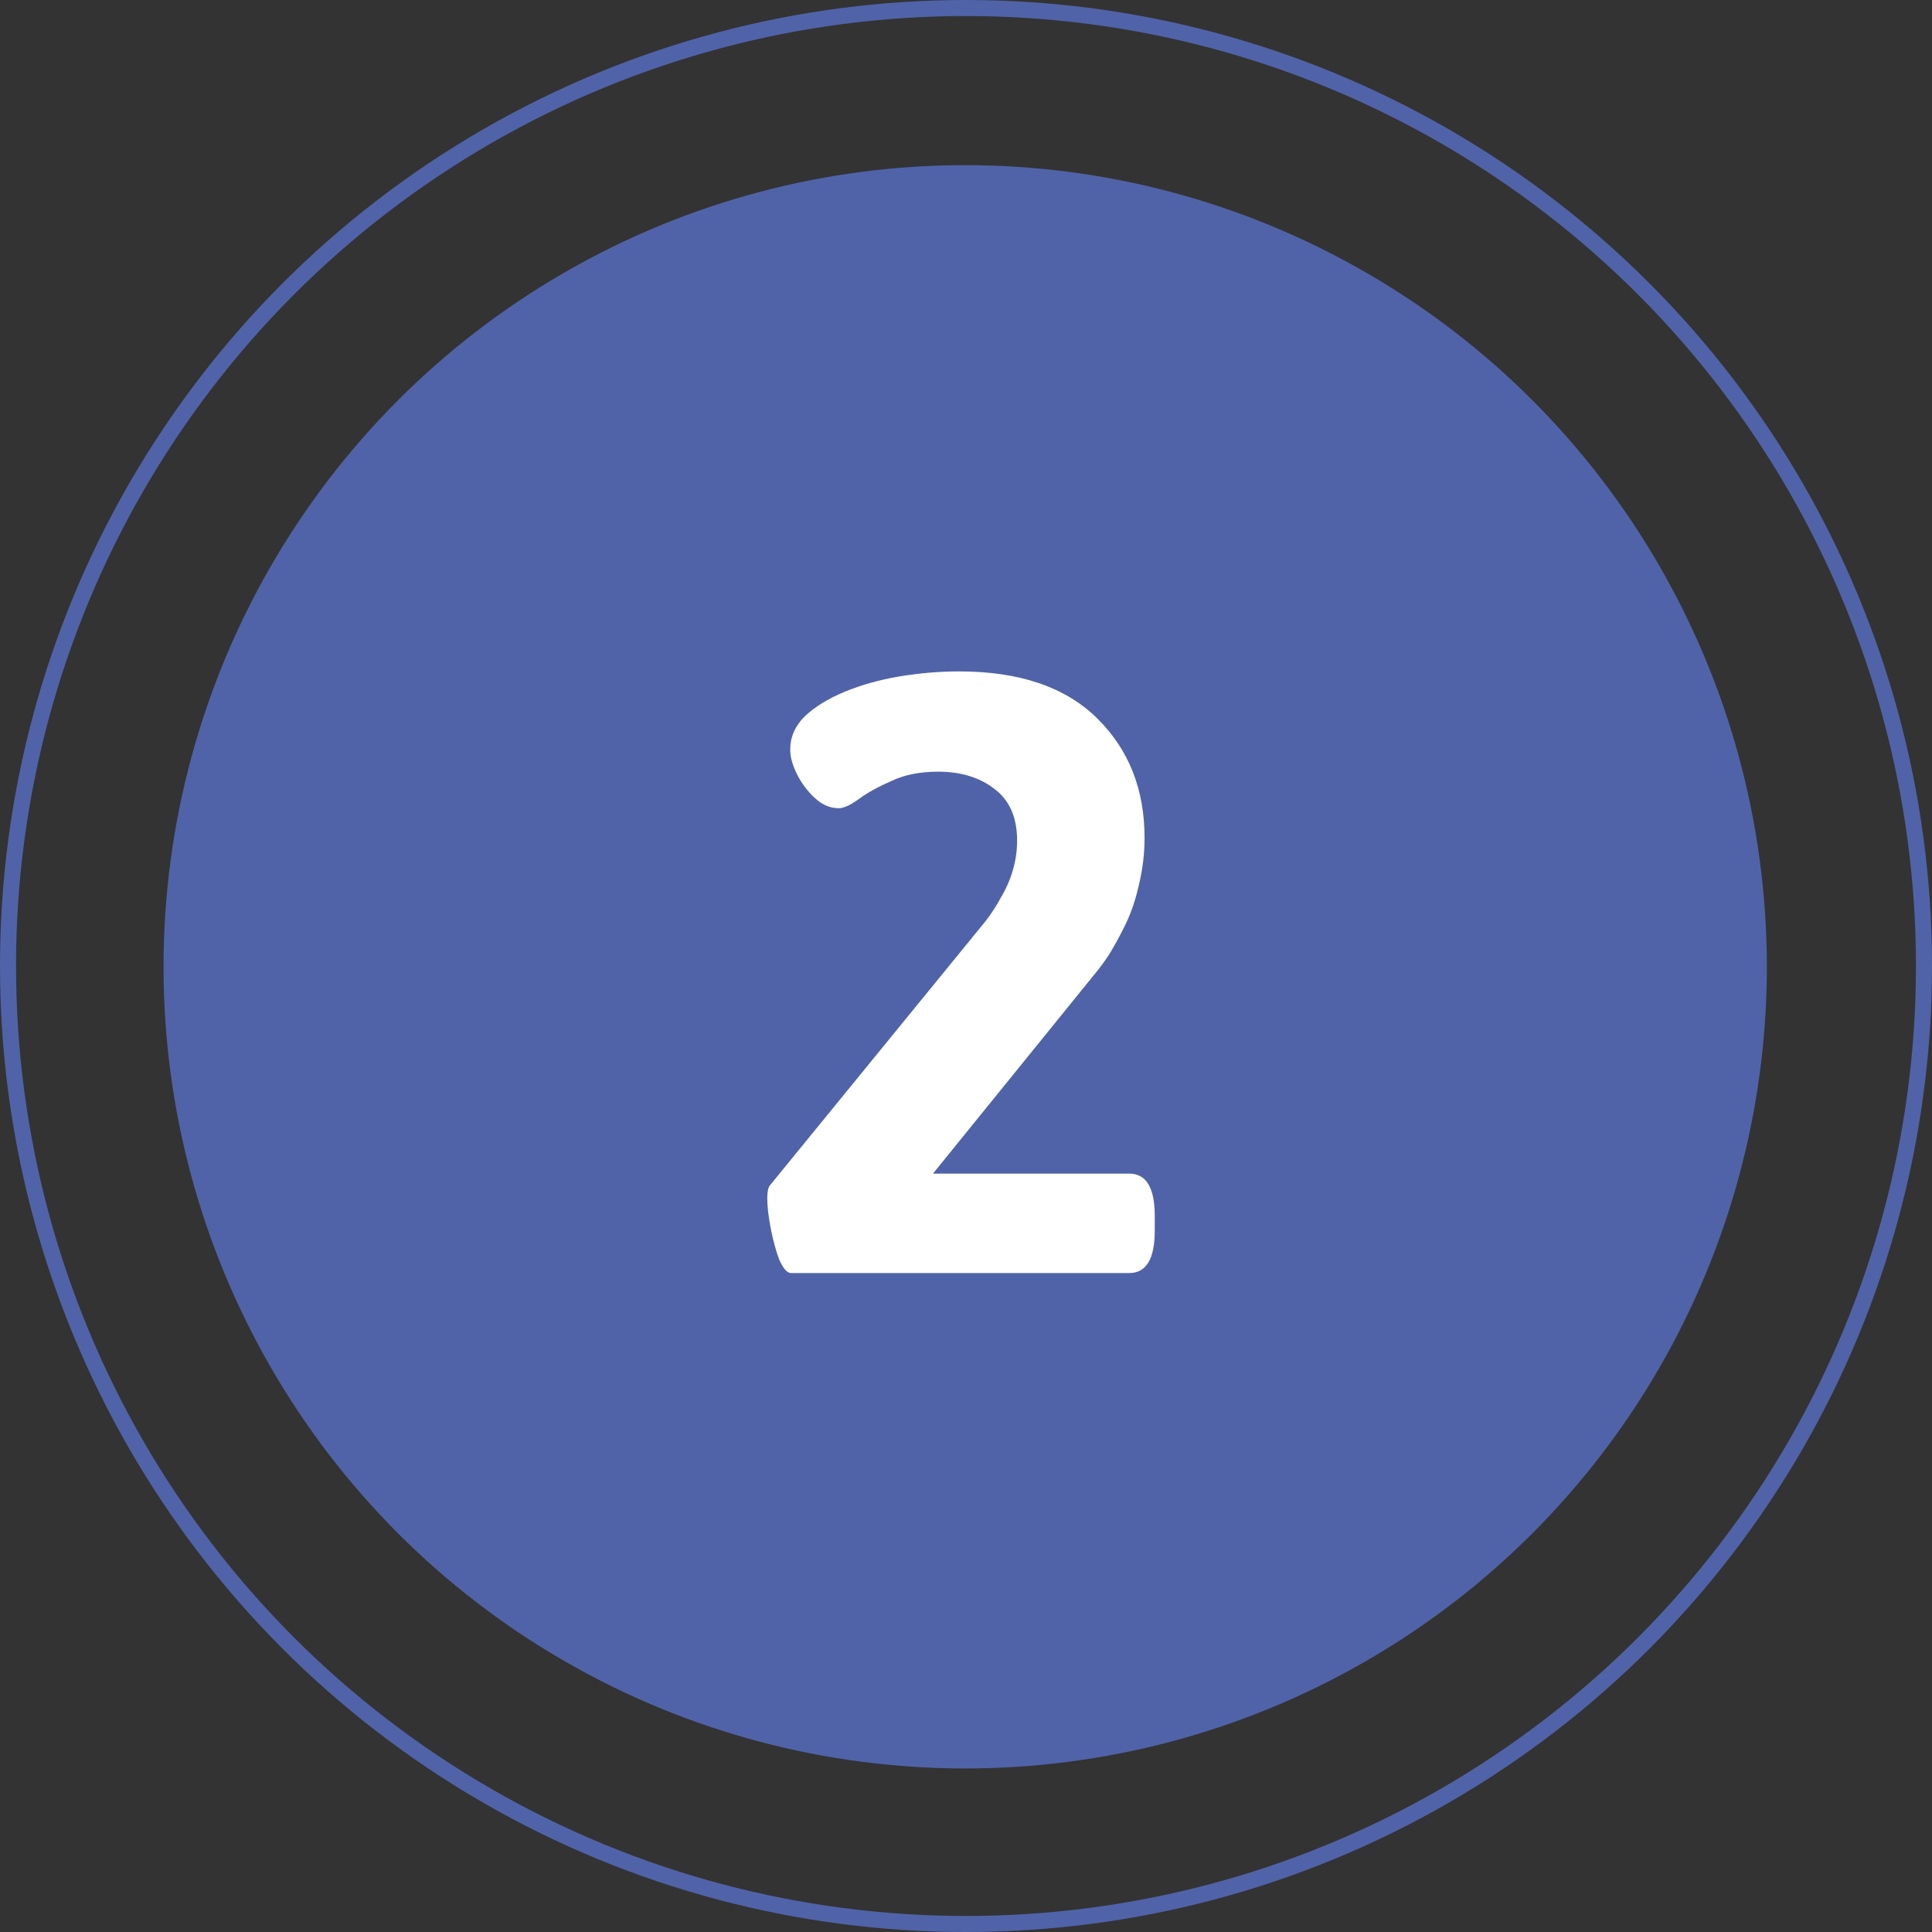 <svg xmlns="http://www.w3.org/2000/svg" width="1205" height="1205" viewBox="0 0 1205 1205" fill="none"><rect x="0" y="0" width="1205" height="1205" fill="#333333" stroke="none"/><circle cx="602" cy="603" r="500" fill="#5063A9"></circle><circle cx="602.5" cy="602.5" r="597.5" stroke="#5063A9" stroke-width="10"></circle><path d="M493.39 794C490.917 794 488.443 791.173 485.97 785.52C483.85 779.867 482.083 773.33 480.67 765.91C479.257 758.49 478.55 752.307 478.55 747.36C478.55 743.473 479.08 740.823 480.14 739.41L614.23 575.11C618.117 570.163 621.473 565.04 624.3 559.74C627.48 554.44 629.953 548.787 631.72 542.78C633.487 536.773 634.37 530.59 634.37 524.23C634.37 509.743 629.6 498.967 620.06 491.9C610.873 484.833 599.213 481.3 585.08 481.3C573.773 481.3 564.057 483.243 555.93 487.13C547.803 490.663 541.09 494.373 535.79 498.26C530.49 502.147 526.25 504.09 523.07 504.09C517.77 504.09 512.823 501.97 508.23 497.73C503.637 493.49 499.927 488.543 497.1 482.89C494.273 477.237 492.86 472.113 492.86 467.52C492.86 459.747 495.863 452.857 501.87 446.85C508.23 440.843 516.533 435.72 526.78 431.48C537.027 427.24 548.333 424.06 560.7 421.94C573.42 419.82 585.963 418.76 598.33 418.76C635.783 418.76 664.403 428.477 684.19 447.91C703.977 467.343 713.87 492.253 713.87 522.64C713.87 529.353 713.34 535.89 712.28 542.25C711.22 548.61 709.807 554.793 708.04 560.8C706.273 566.807 703.977 572.637 701.15 578.29C698.323 583.943 695.32 589.42 692.14 594.72C688.96 599.667 685.427 604.437 681.54 609.03L581.9 731.99H704.33C714.93 731.99 720.23 740.823 720.23 758.49V767.5C720.23 785.167 714.93 794 704.33 794H493.39Z" fill="white"></path></svg>